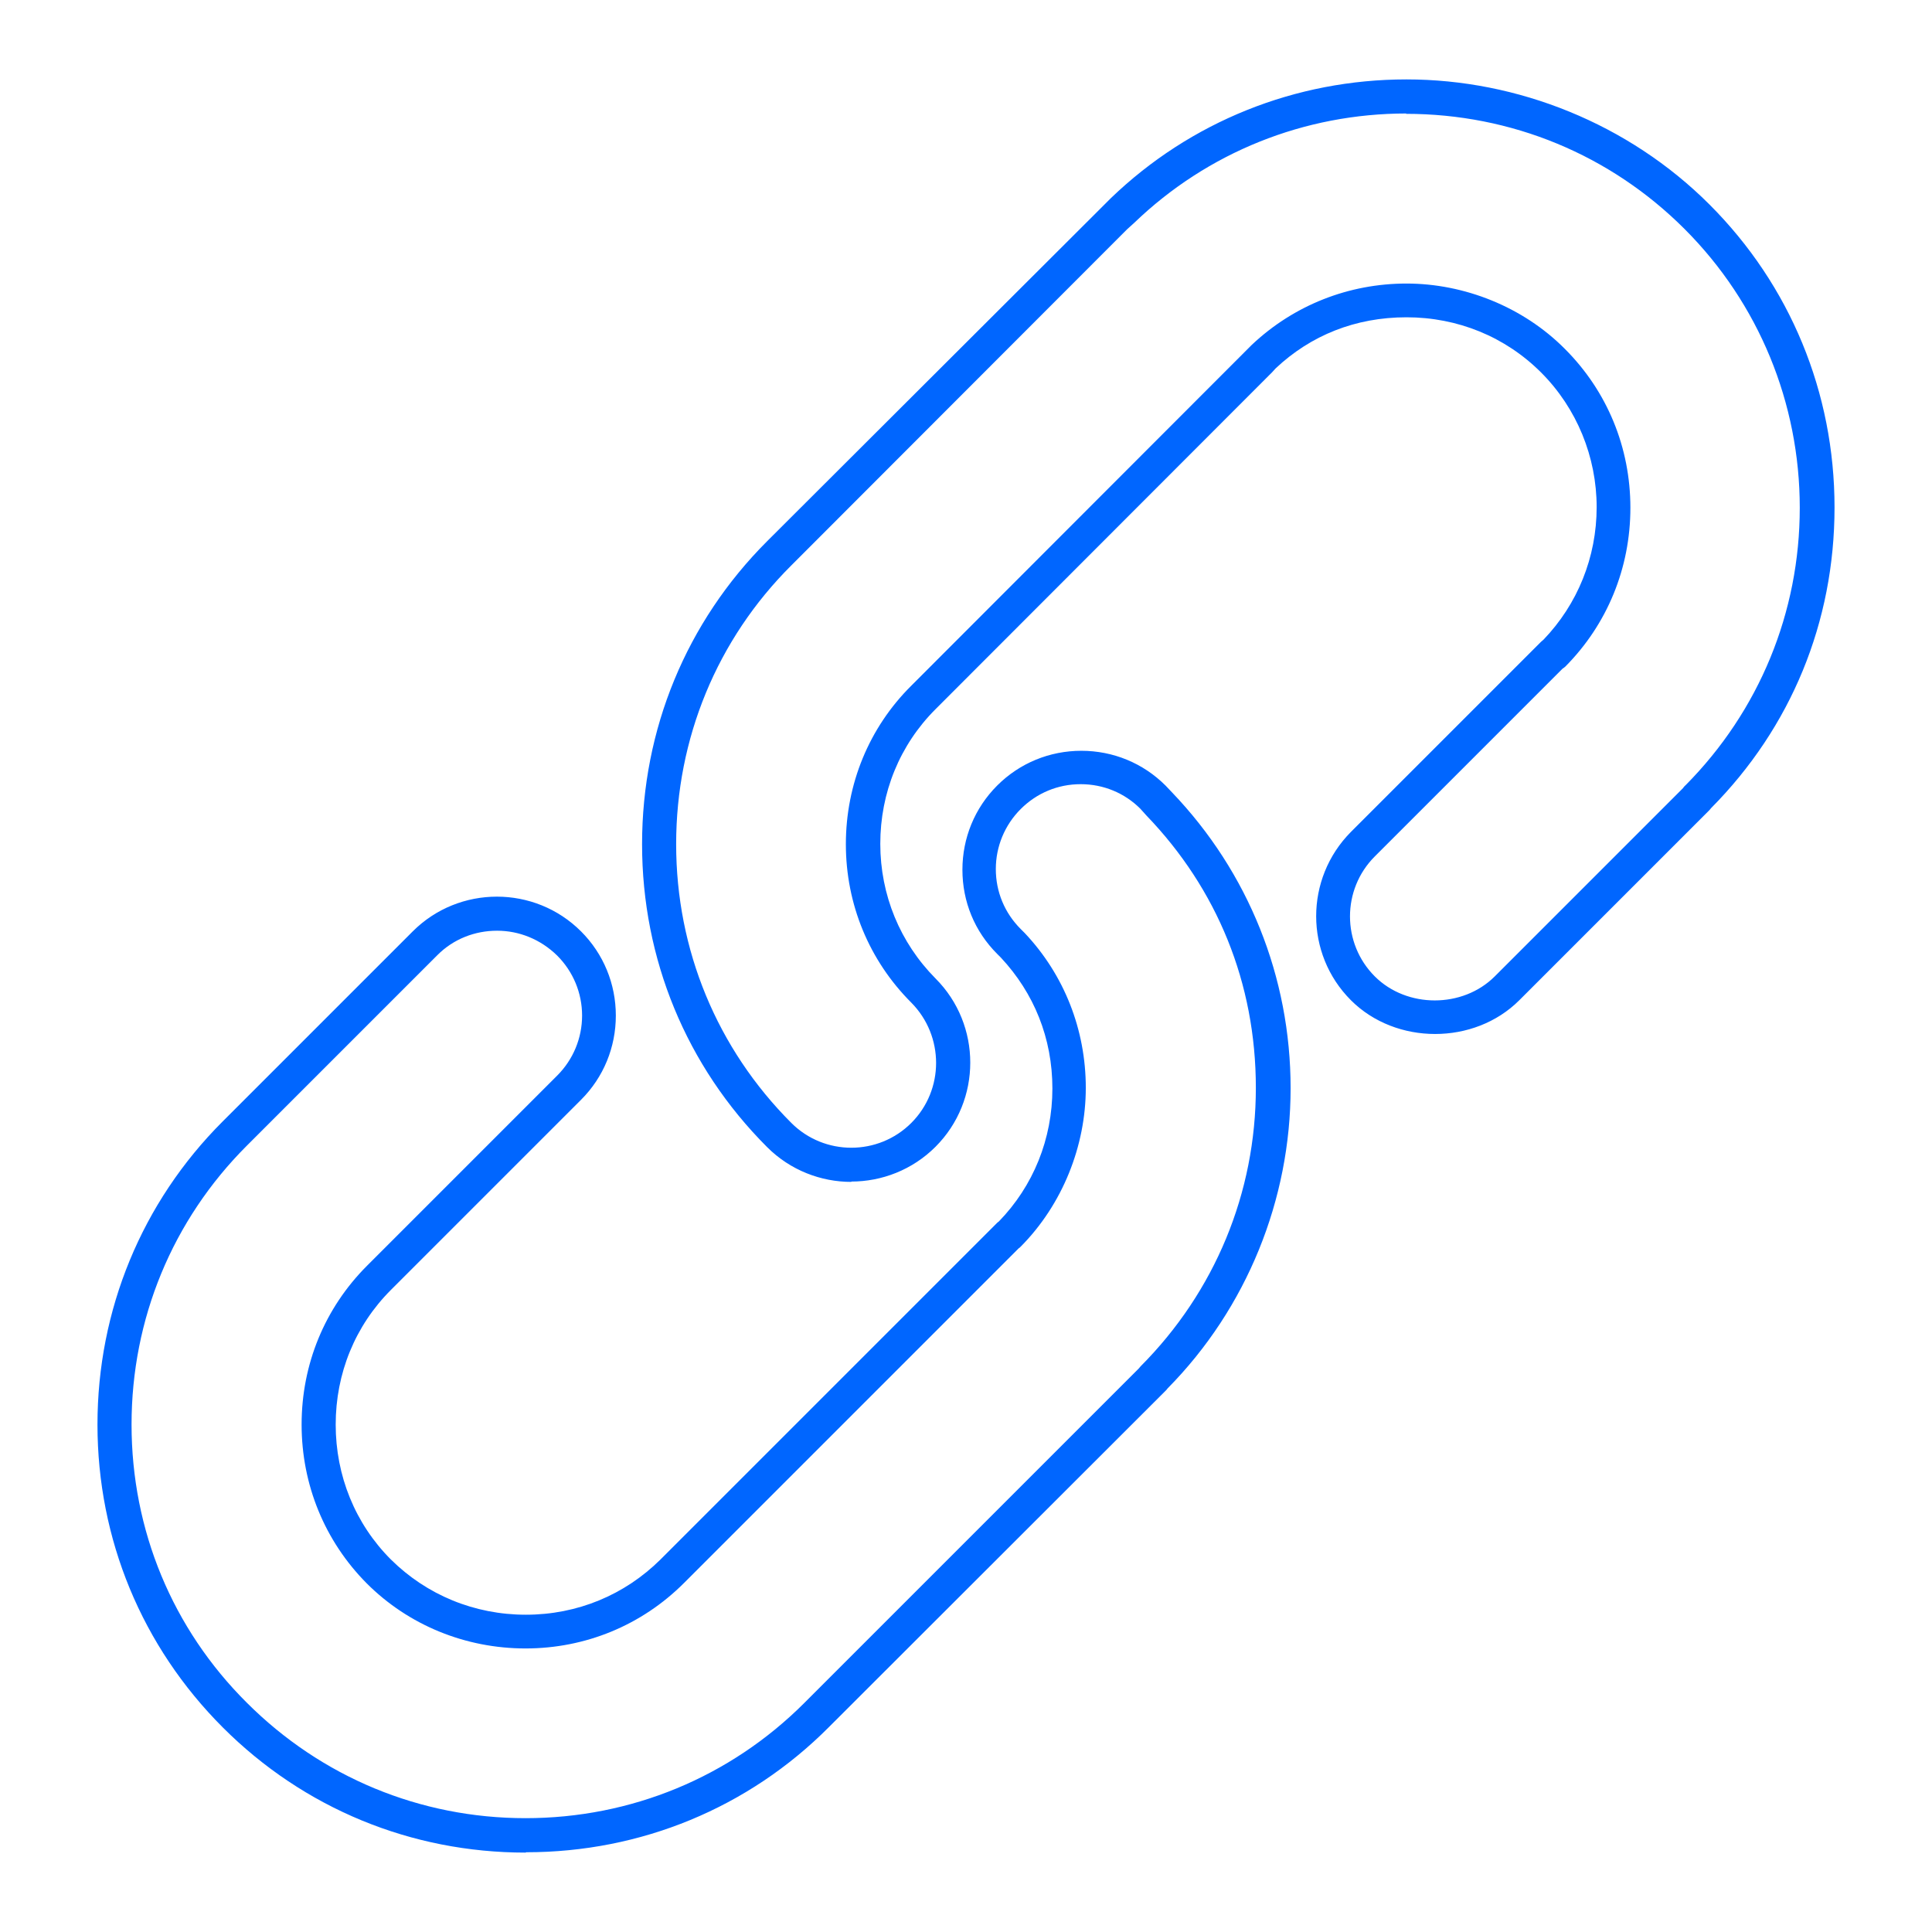<?xml version="1.0" encoding="UTF-8"?> <svg xmlns="http://www.w3.org/2000/svg" id="a" viewBox="0 0 56.69 56.69"><defs><style>.b{fill:#06f;}</style></defs><path class="b" d="M15.42,54.36c-3.36,0-6.51-1.3-8.88-3.67-2.38-2.38-3.68-5.53-3.68-8.89s1.3-6.52,3.67-8.89l5.58-5.58c1.36-1.36,3.58-1.36,4.94,0,.66.66,1.02,1.54,1.02,2.47s-.36,1.81-1.02,2.47l-5.58,5.58c-1.05,1.05-1.62,2.45-1.62,3.95s.57,2.91,1.62,3.96c1.05,1.04,2.45,1.62,3.96,1.62s2.9-.58,3.95-1.62l9.87-9.87s.04-.04.06-.05c1.01-1.04,1.57-2.42,1.57-3.9s-.54-2.8-1.51-3.84l-.11-.11s0,0,0,0c-.66-.66-1.02-1.53-1.02-2.47,0-.93.36-1.81,1.02-2.47s1.54-1.02,2.47-1.02h0c.93,0,1.81.36,2.47,1.02l.19.2c2.24,2.34,3.48,5.42,3.48,8.68s-1.28,6.45-3.61,8.81c-.02.03-.04.05-.06.07l-9.88,9.87c-2.36,2.37-5.52,3.67-8.88,3.67ZM14.58,27.31c-.64,0-1.28.24-1.76.73l-5.58,5.58c-2.18,2.18-3.38,5.08-3.38,8.18s1.2,5.99,3.38,8.16c2.19,2.19,5.09,3.39,8.18,3.39s6-1.2,8.18-3.38l9.81-9.81s.04-.05.06-.07c2.18-2.19,3.38-5.09,3.38-8.17s-1.14-5.84-3.21-7.99l-.18-.2c-.46-.46-1.08-.72-1.75-.72h0c-.67,0-1.29.26-1.76.73-.47.47-.73,1.1-.73,1.76,0,.67.26,1.29.73,1.76l.12.12c1.16,1.23,1.79,2.84,1.79,4.54s-.68,3.42-1.91,4.66c-.02.02-.04.04-.06.05l-9.82,9.82c-1.24,1.24-2.89,1.92-4.65,1.92s-3.43-.68-4.66-1.91c-1.23-1.24-1.91-2.89-1.91-4.66s.68-3.42,1.92-4.66l5.58-5.58c.47-.47.73-1.1.73-1.76s-.26-1.29-.73-1.76c-.49-.48-1.12-.73-1.76-.73ZM24.98,34.68c-.89,0-1.79-.34-2.47-1.02-2.37-2.37-3.67-5.52-3.67-8.89s1.3-6.52,3.67-8.89l10.09-10.07c2.33-2.24,5.41-3.48,8.67-3.48s6.52,1.3,8.89,3.67c2.37,2.37,3.67,5.52,3.67,8.89s-1.28,6.46-3.62,8.82c-.02.02-.03.04-.05.06l-5.58,5.58c-1.32,1.32-3.62,1.32-4.94,0-1.36-1.36-1.36-3.57,0-4.94l5.58-5.58s.05-.04.07-.06c1-1.04,1.56-2.42,1.56-3.89s-.58-2.9-1.63-3.95c-1.05-1.05-2.45-1.62-3.95-1.62s-2.81.53-3.84,1.5l-.1.11-9.88,9.89c-1.05,1.05-1.62,2.45-1.62,3.95s.58,2.9,1.62,3.95h0c1.36,1.36,1.36,3.58,0,4.94-.68.68-1.58,1.02-2.47,1.02ZM41.27,3.33c-3,0-5.84,1.14-7.99,3.21l-.21.19-9.85,9.86c-2.18,2.17-3.38,5.08-3.38,8.18s1.2,6,3.38,8.18c.97.97,2.55.97,3.52,0,.97-.97.97-2.55,0-3.53-1.24-1.24-1.92-2.89-1.92-4.65s.68-3.42,1.92-4.65l9.99-10c1.24-1.17,2.85-1.8,4.54-1.8s3.42.68,4.65,1.92c1.24,1.24,1.92,2.89,1.92,4.66s-.68,3.42-1.91,4.66c-.02.02-.05.04-.08.06l-5.51,5.51c-.97.97-.97,2.55,0,3.52.94.94,2.58.94,3.52,0l5.52-5.52s.05-.07.08-.09c2.16-2.18,3.35-5.07,3.35-8.14s-1.2-6-3.38-8.18c-2.18-2.18-5.08-3.38-8.18-3.38Z"></path></svg> 